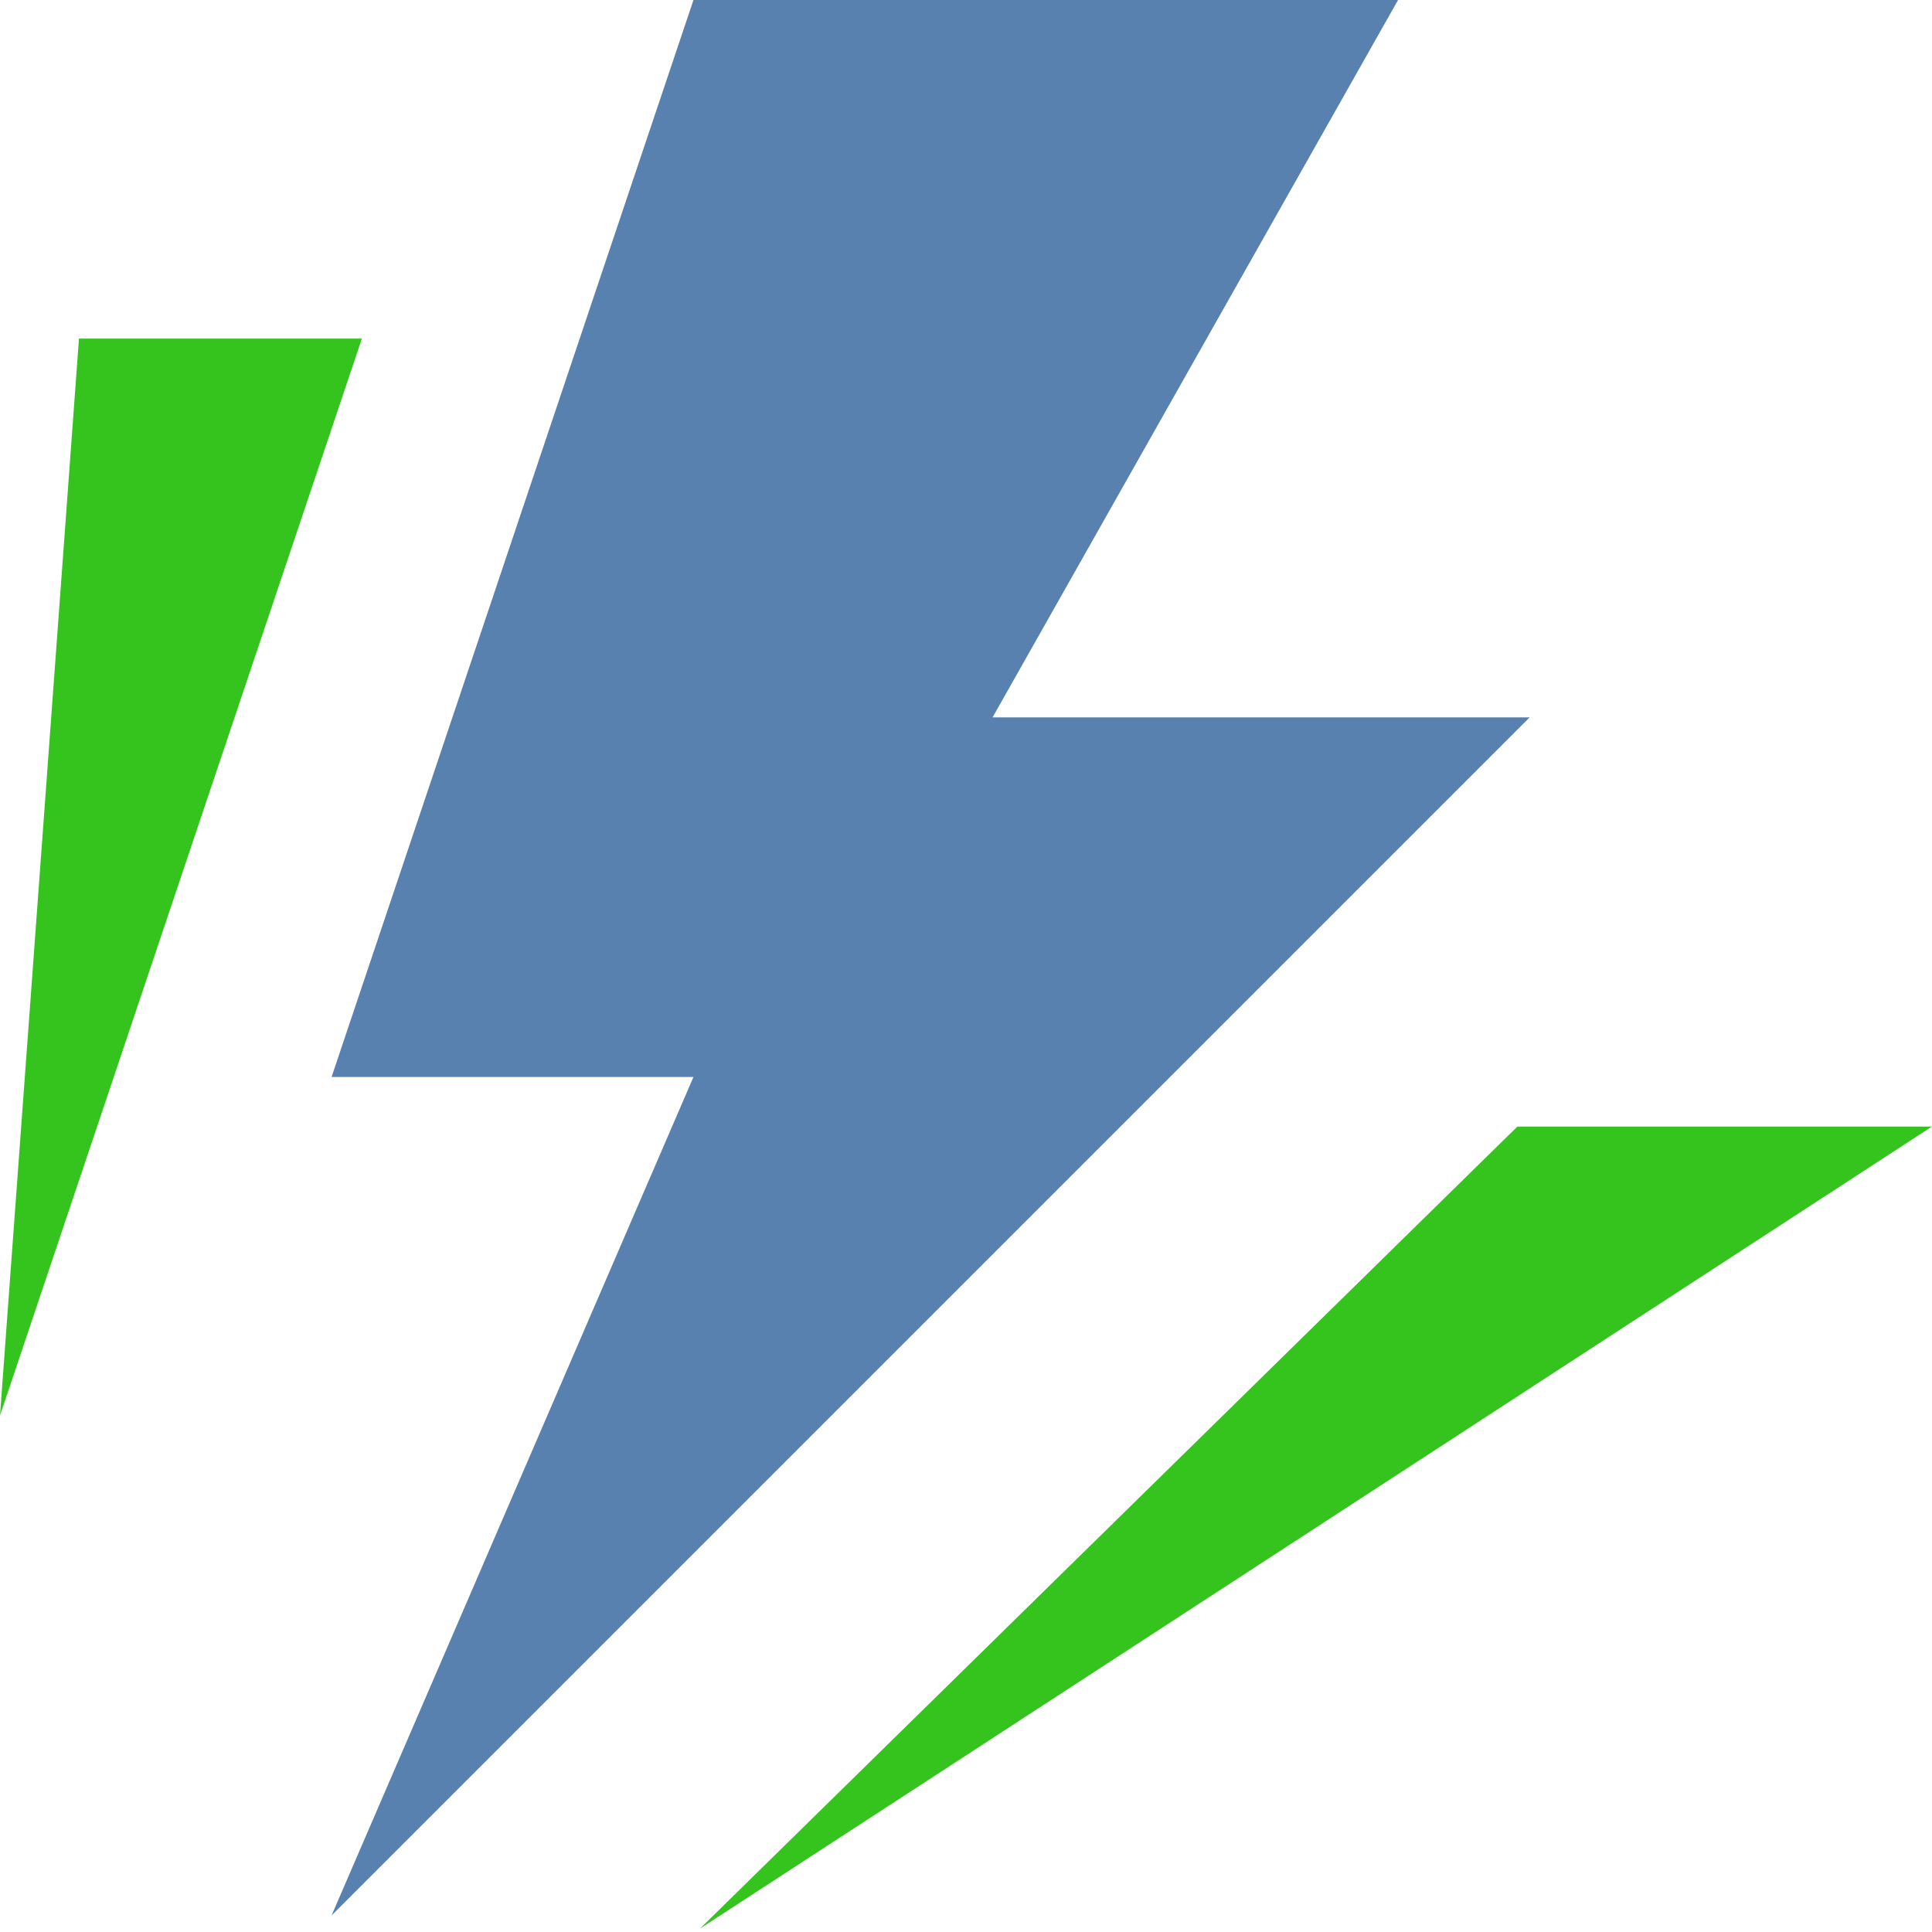 <svg width="16" height="16" viewBox="0 0 16 16" fill="none" xmlns="http://www.w3.org/2000/svg">
<g clip-path="url(#clip0_847_8078)">
<path d="M11.578 0L8.22 5.941H12.668L2.746 15.863L5.743 8.919H2.746L5.743 0H11.578Z" fill="#5881B0"/>
<path d="M2.997 2.804H0.654L0 11.723L2.997 2.804Z" fill="#35C31E"/>
<path d="M15.999 9.33H12.566L5.797 15.972L15.999 9.33Z" fill="#35C31E"/>
</g>
<defs>
<clipPath id="clip0_847_8078">
<rect width="16" height="16" fill="white"/>
</clipPath>
</defs>
</svg>
